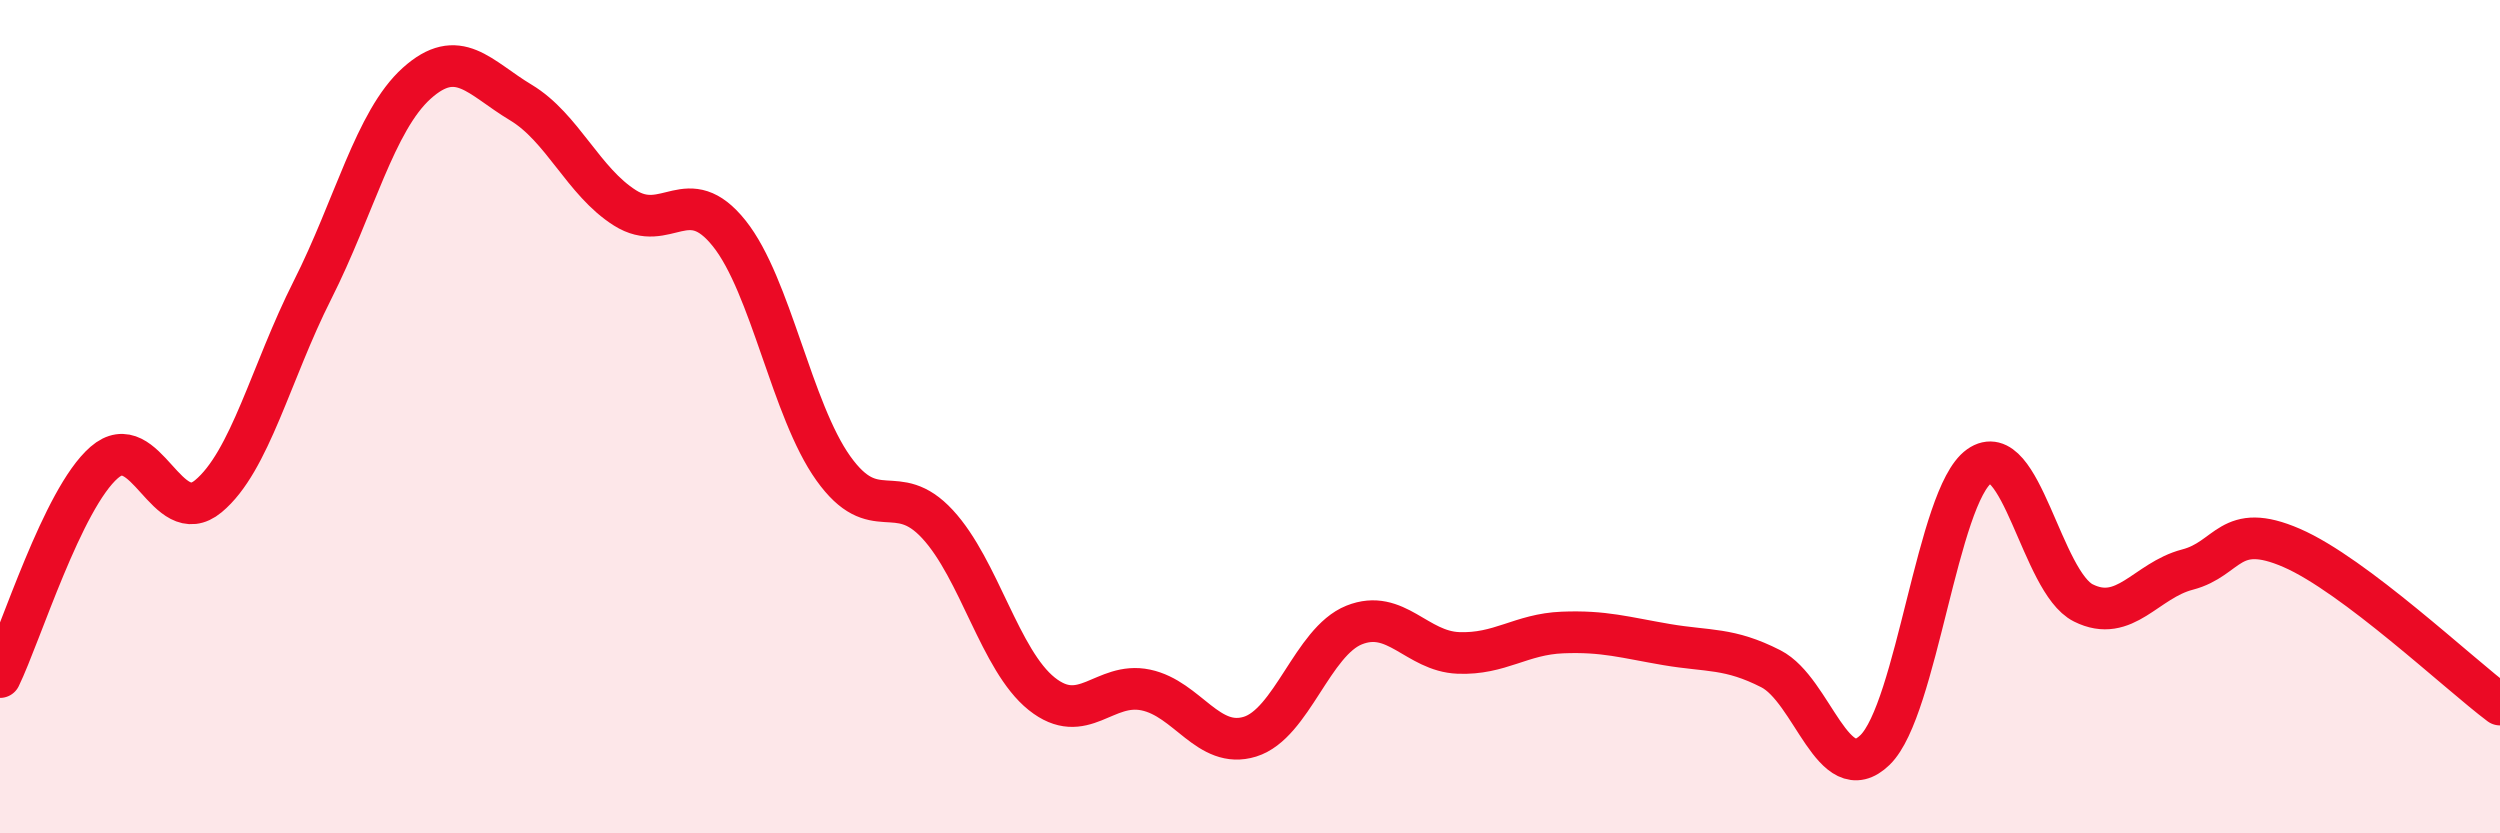 
    <svg width="60" height="20" viewBox="0 0 60 20" xmlns="http://www.w3.org/2000/svg">
      <path
        d="M 0,16.25 C 0.5,15.22 1.5,11.97 2.5,11.1 C 3.5,10.23 4,12.74 5,11.91 C 6,11.08 6.5,8.94 7.5,6.96 C 8.5,4.98 9,2.9 10,2 C 11,1.1 11.5,1.86 12.5,2.46 C 13.5,3.06 14,4.36 15,4.99 C 16,5.62 16.5,4.35 17.5,5.6 C 18.5,6.85 19,9.84 20,11.24 C 21,12.64 21.5,11.5 22.5,12.58 C 23.5,13.66 24,15.85 25,16.65 C 26,17.45 26.5,16.35 27.5,16.56 C 28.5,16.77 29,17.99 30,17.68 C 31,17.37 31.5,15.4 32.5,15 C 33.5,14.6 34,15.63 35,15.67 C 36,15.71 36.5,15.22 37.5,15.18 C 38.5,15.14 39,15.3 40,15.47 C 41,15.64 41.5,15.54 42.5,16.05 C 43.5,16.56 44,18.97 45,18 C 46,17.03 46.5,11.9 47.5,11.19 C 48.5,10.48 49,13.97 50,14.47 C 51,14.97 51.5,13.93 52.5,13.67 C 53.5,13.41 53.5,12.5 55,13.15 C 56.5,13.8 59,16.16 60,16.91L60 20L0 20Z"
        fill="#EB0A25"
        opacity="0.1"
        stroke-linecap="round"
        stroke-linejoin="round"
      />
      <path
        d="M 0,16.25 C 0.5,15.22 1.5,11.97 2.5,11.1 C 3.5,10.23 4,12.74 5,11.91 C 6,11.08 6.5,8.94 7.5,6.96 C 8.5,4.98 9,2.9 10,2 C 11,1.1 11.5,1.86 12.5,2.46 C 13.5,3.06 14,4.36 15,4.99 C 16,5.62 16.5,4.35 17.5,5.6 C 18.5,6.85 19,9.84 20,11.24 C 21,12.64 21.5,11.5 22.5,12.58 C 23.5,13.66 24,15.85 25,16.65 C 26,17.45 26.5,16.35 27.5,16.56 C 28.5,16.77 29,17.99 30,17.68 C 31,17.37 31.5,15.4 32.5,15 C 33.5,14.6 34,15.63 35,15.67 C 36,15.71 36.5,15.22 37.5,15.18 C 38.5,15.14 39,15.3 40,15.47 C 41,15.64 41.5,15.54 42.5,16.05 C 43.5,16.56 44,18.97 45,18 C 46,17.03 46.5,11.9 47.5,11.19 C 48.5,10.48 49,13.97 50,14.47 C 51,14.97 51.5,13.93 52.5,13.67 C 53.5,13.41 53.5,12.5 55,13.15 C 56.5,13.8 59,16.16 60,16.91"
        stroke="#EB0A25"
        stroke-width="1"
        fill="none"
        stroke-linecap="round"
        stroke-linejoin="round"
      />
    </svg>
  